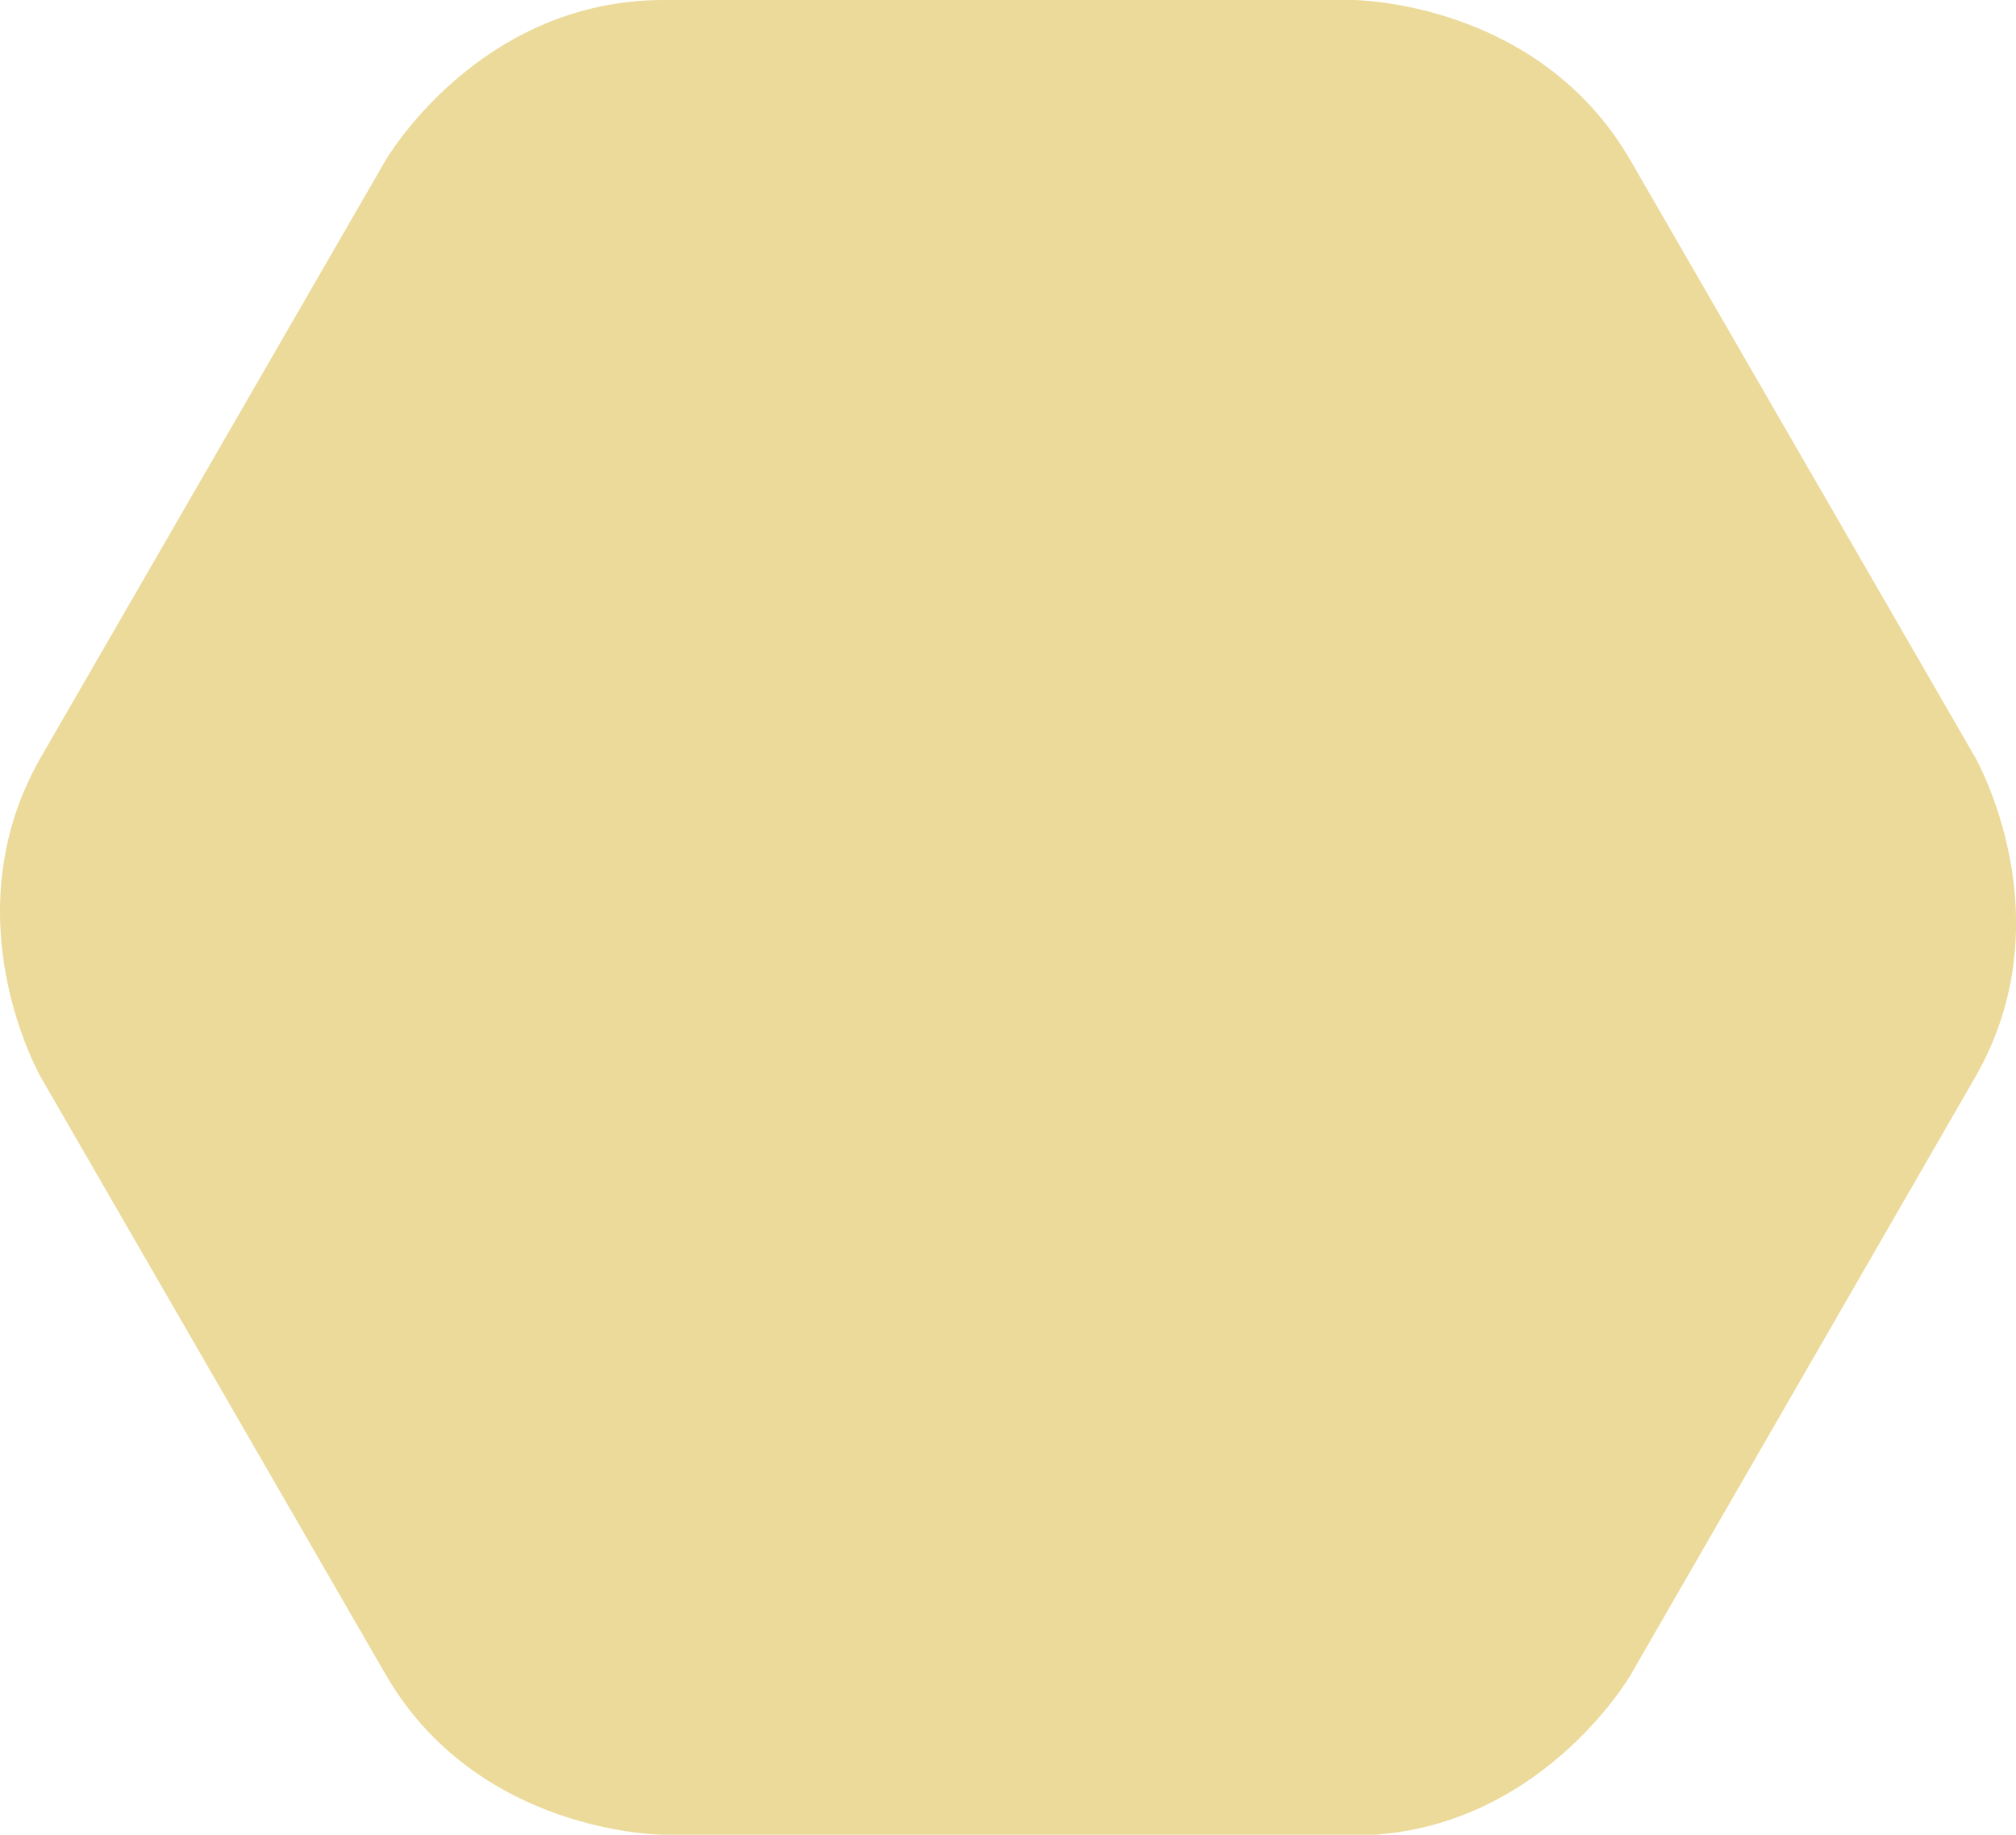 <svg id="Layer_1" data-name="Layer 1" xmlns="http://www.w3.org/2000/svg" xmlns:xlink="http://www.w3.org/1999/xlink" width="100%" height="100%" preserveAspectRatio="none" viewBox="0 0 121.48 110.58"><defs><style>.cls-1{fill:none;}.cls-2{clip-path:url(#clip-path);}.cls-3{fill:#ecda9a;}</style><clipPath id="clip-path" transform="translate(-38.94 30.21)"><rect class="cls-1" x="38.02" y="-31.13" width="123.32" height="112.42"/></clipPath></defs><g class="cls-2"><path class="cls-3" d="M78.93,80.37s-11.17,0-16.76-9.67L41.42,34.75s-5.58-9.67,0-19.35L62.17-20.54s5.59-9.67,16.76-9.67h41.5s11.17,0,16.76,9.67L157.94,15.4s5.59,9.68,0,19.35l-20.75,36s-5.59,9.67-16.76,9.67Z" transform="translate(-38.94 30.21)"/><path class="cls-1" d="M78.93,80.37s-11.17,0-16.76-9.67L41.42,34.75s-5.58-9.67,0-19.35L62.17-20.54s5.59-9.67,16.76-9.67h41.5s11.17,0,16.76,9.67L157.94,15.4s5.59,9.68,0,19.35l-20.75,36s-5.59,9.67-16.76,9.67Z" transform="translate(-38.94 30.21)"/></g></svg>